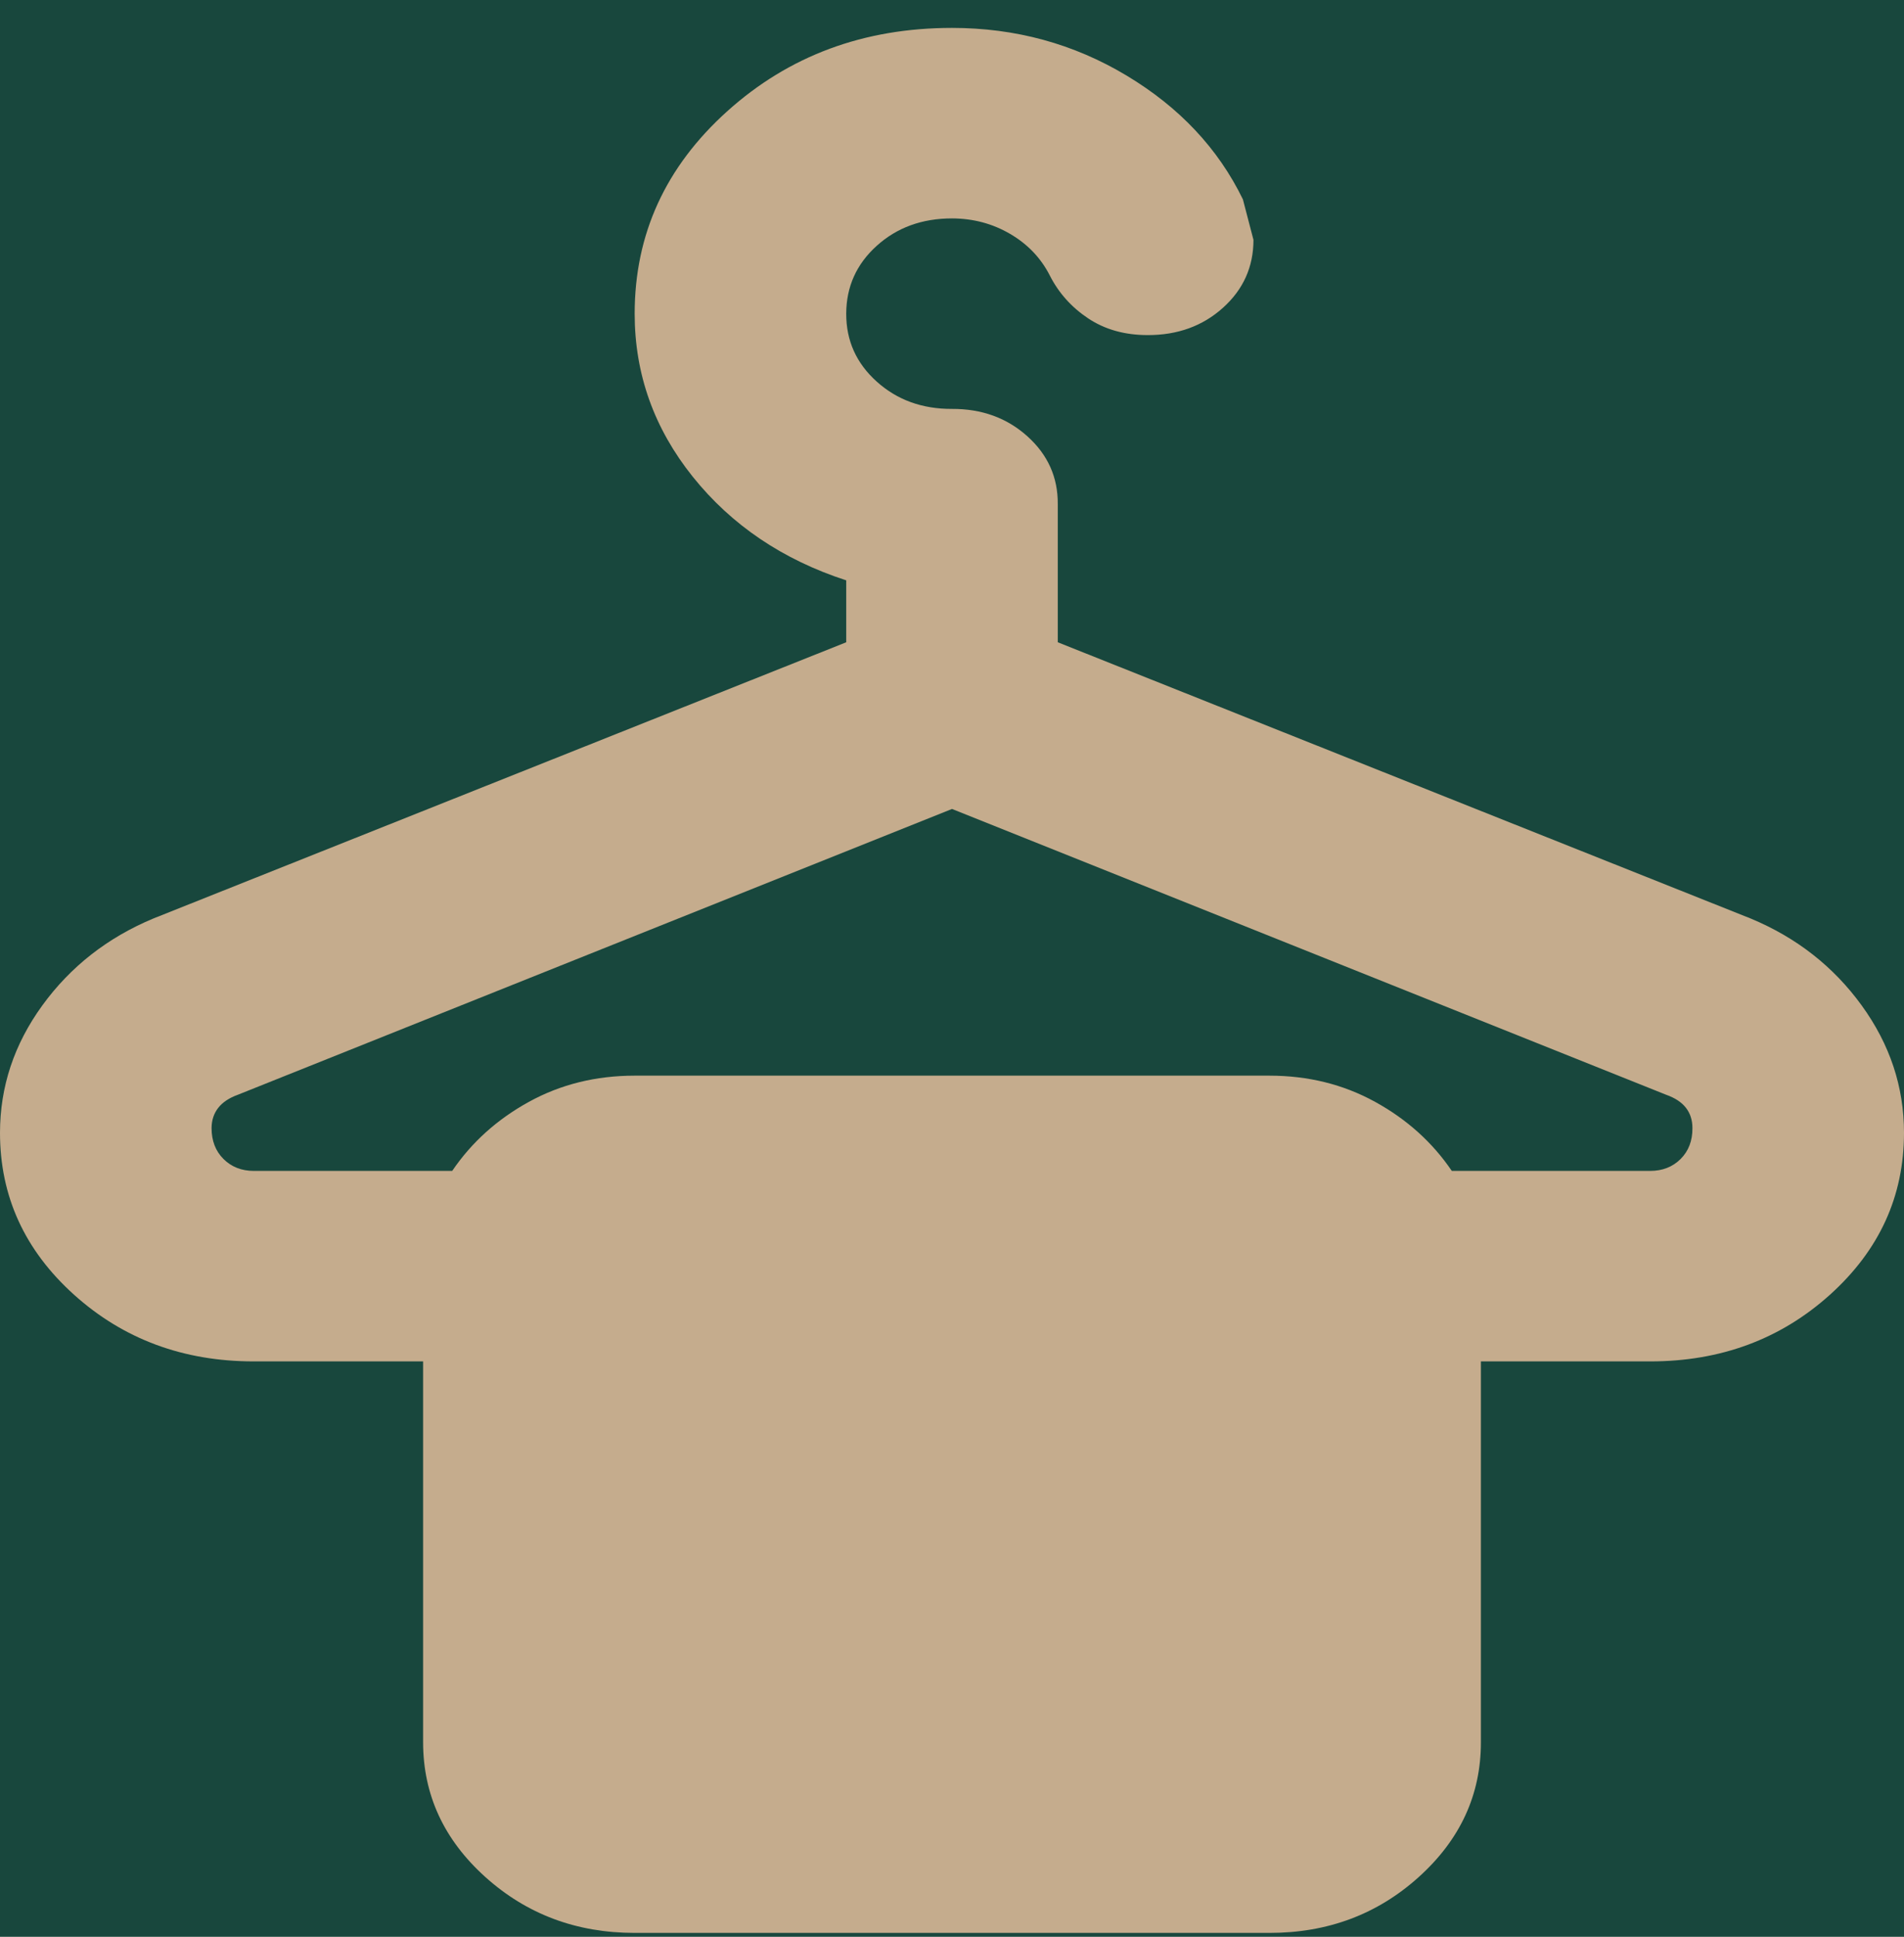 <svg width="60" height="61" viewBox="0 0 60 61" fill="none" xmlns="http://www.w3.org/2000/svg">
<rect width="60" height="61" fill="#1E1E1E"/>
<g id="HOME THEME" clip-path="url(#clip0_75_8)">
<rect width="1440" height="3875" transform="translate(-165 -1690)" fill="#FAFFF7"/>
<g id="Frame 75">
<g id="Frame 74">
<g id="5">
<rect width="278" height="268" transform="translate(-45 -39.121)" fill="#18473D"/>
<path id="Vector" d="M20 60.879C18.167 60.879 16.598 60.292 15.293 59.118C13.989 57.944 13.336 56.531 13.333 54.879V42.879H8C5.778 42.879 3.889 42.179 2.333 40.779C0.778 39.379 0 37.679 0 35.679C0 34.229 0.444 32.892 1.333 31.668C2.222 30.444 3.389 29.531 4.833 28.929L26.667 20.229V18.279C24.667 17.629 23.056 16.542 21.833 15.018C20.611 13.494 20 11.781 20 9.879C20 7.379 20.972 5.254 22.917 3.504C24.861 1.754 27.222 0.879 30 0.879C32 0.879 33.833 1.379 35.5 2.379C37.167 3.379 38.389 4.679 39.167 6.279L39.5 7.554C39.5 8.404 39.18 9.117 38.54 9.693C37.9 10.269 37.109 10.556 36.167 10.554C35.444 10.554 34.82 10.379 34.293 10.029C33.767 9.679 33.363 9.229 33.083 8.679C32.803 8.129 32.387 7.692 31.833 7.368C31.28 7.044 30.669 6.881 30 6.879C29.056 6.879 28.264 7.167 27.627 7.743C26.989 8.319 26.669 9.031 26.667 9.879C26.664 10.727 26.984 11.44 27.627 12.018C28.269 12.596 29.06 12.883 30 12.879C30.94 12.875 31.732 13.163 32.377 13.743C33.021 14.323 33.34 15.035 33.333 15.879V20.229L55.167 28.929C56.611 29.529 57.778 30.442 58.667 31.668C59.556 32.894 60 34.231 60 35.679C60 37.679 59.222 39.379 57.667 40.779C56.111 42.179 54.222 42.879 52 42.879H46.667V54.879C46.667 56.529 46.014 57.942 44.71 59.118C43.406 60.294 41.836 60.881 40 60.879H20ZM8 36.879H14.25C14.861 35.979 15.667 35.254 16.667 34.704C17.667 34.154 18.778 33.879 20 33.879H40C41.222 33.879 42.333 34.154 43.333 34.704C44.333 35.254 45.139 35.979 45.75 36.879H52C52.389 36.879 52.709 36.754 52.96 36.504C53.211 36.254 53.336 35.929 53.333 35.529C53.333 35.279 53.264 35.066 53.127 34.89C52.989 34.714 52.78 34.577 52.5 34.479L30 25.479L7.5 34.479C7.222 34.579 7.014 34.717 6.877 34.893C6.739 35.069 6.669 35.281 6.667 35.529C6.667 35.929 6.792 36.254 7.043 36.504C7.294 36.754 7.613 36.879 8 36.879Z" fill="#C5AC8D"/>
</g>
</g>
</g>
</g>
<defs>
<clipPath id="clip0_75_8">
<rect width="1440" height="3875" fill="white" transform="translate(-165 -1690)"/>
</clipPath>
</defs>
</svg>
